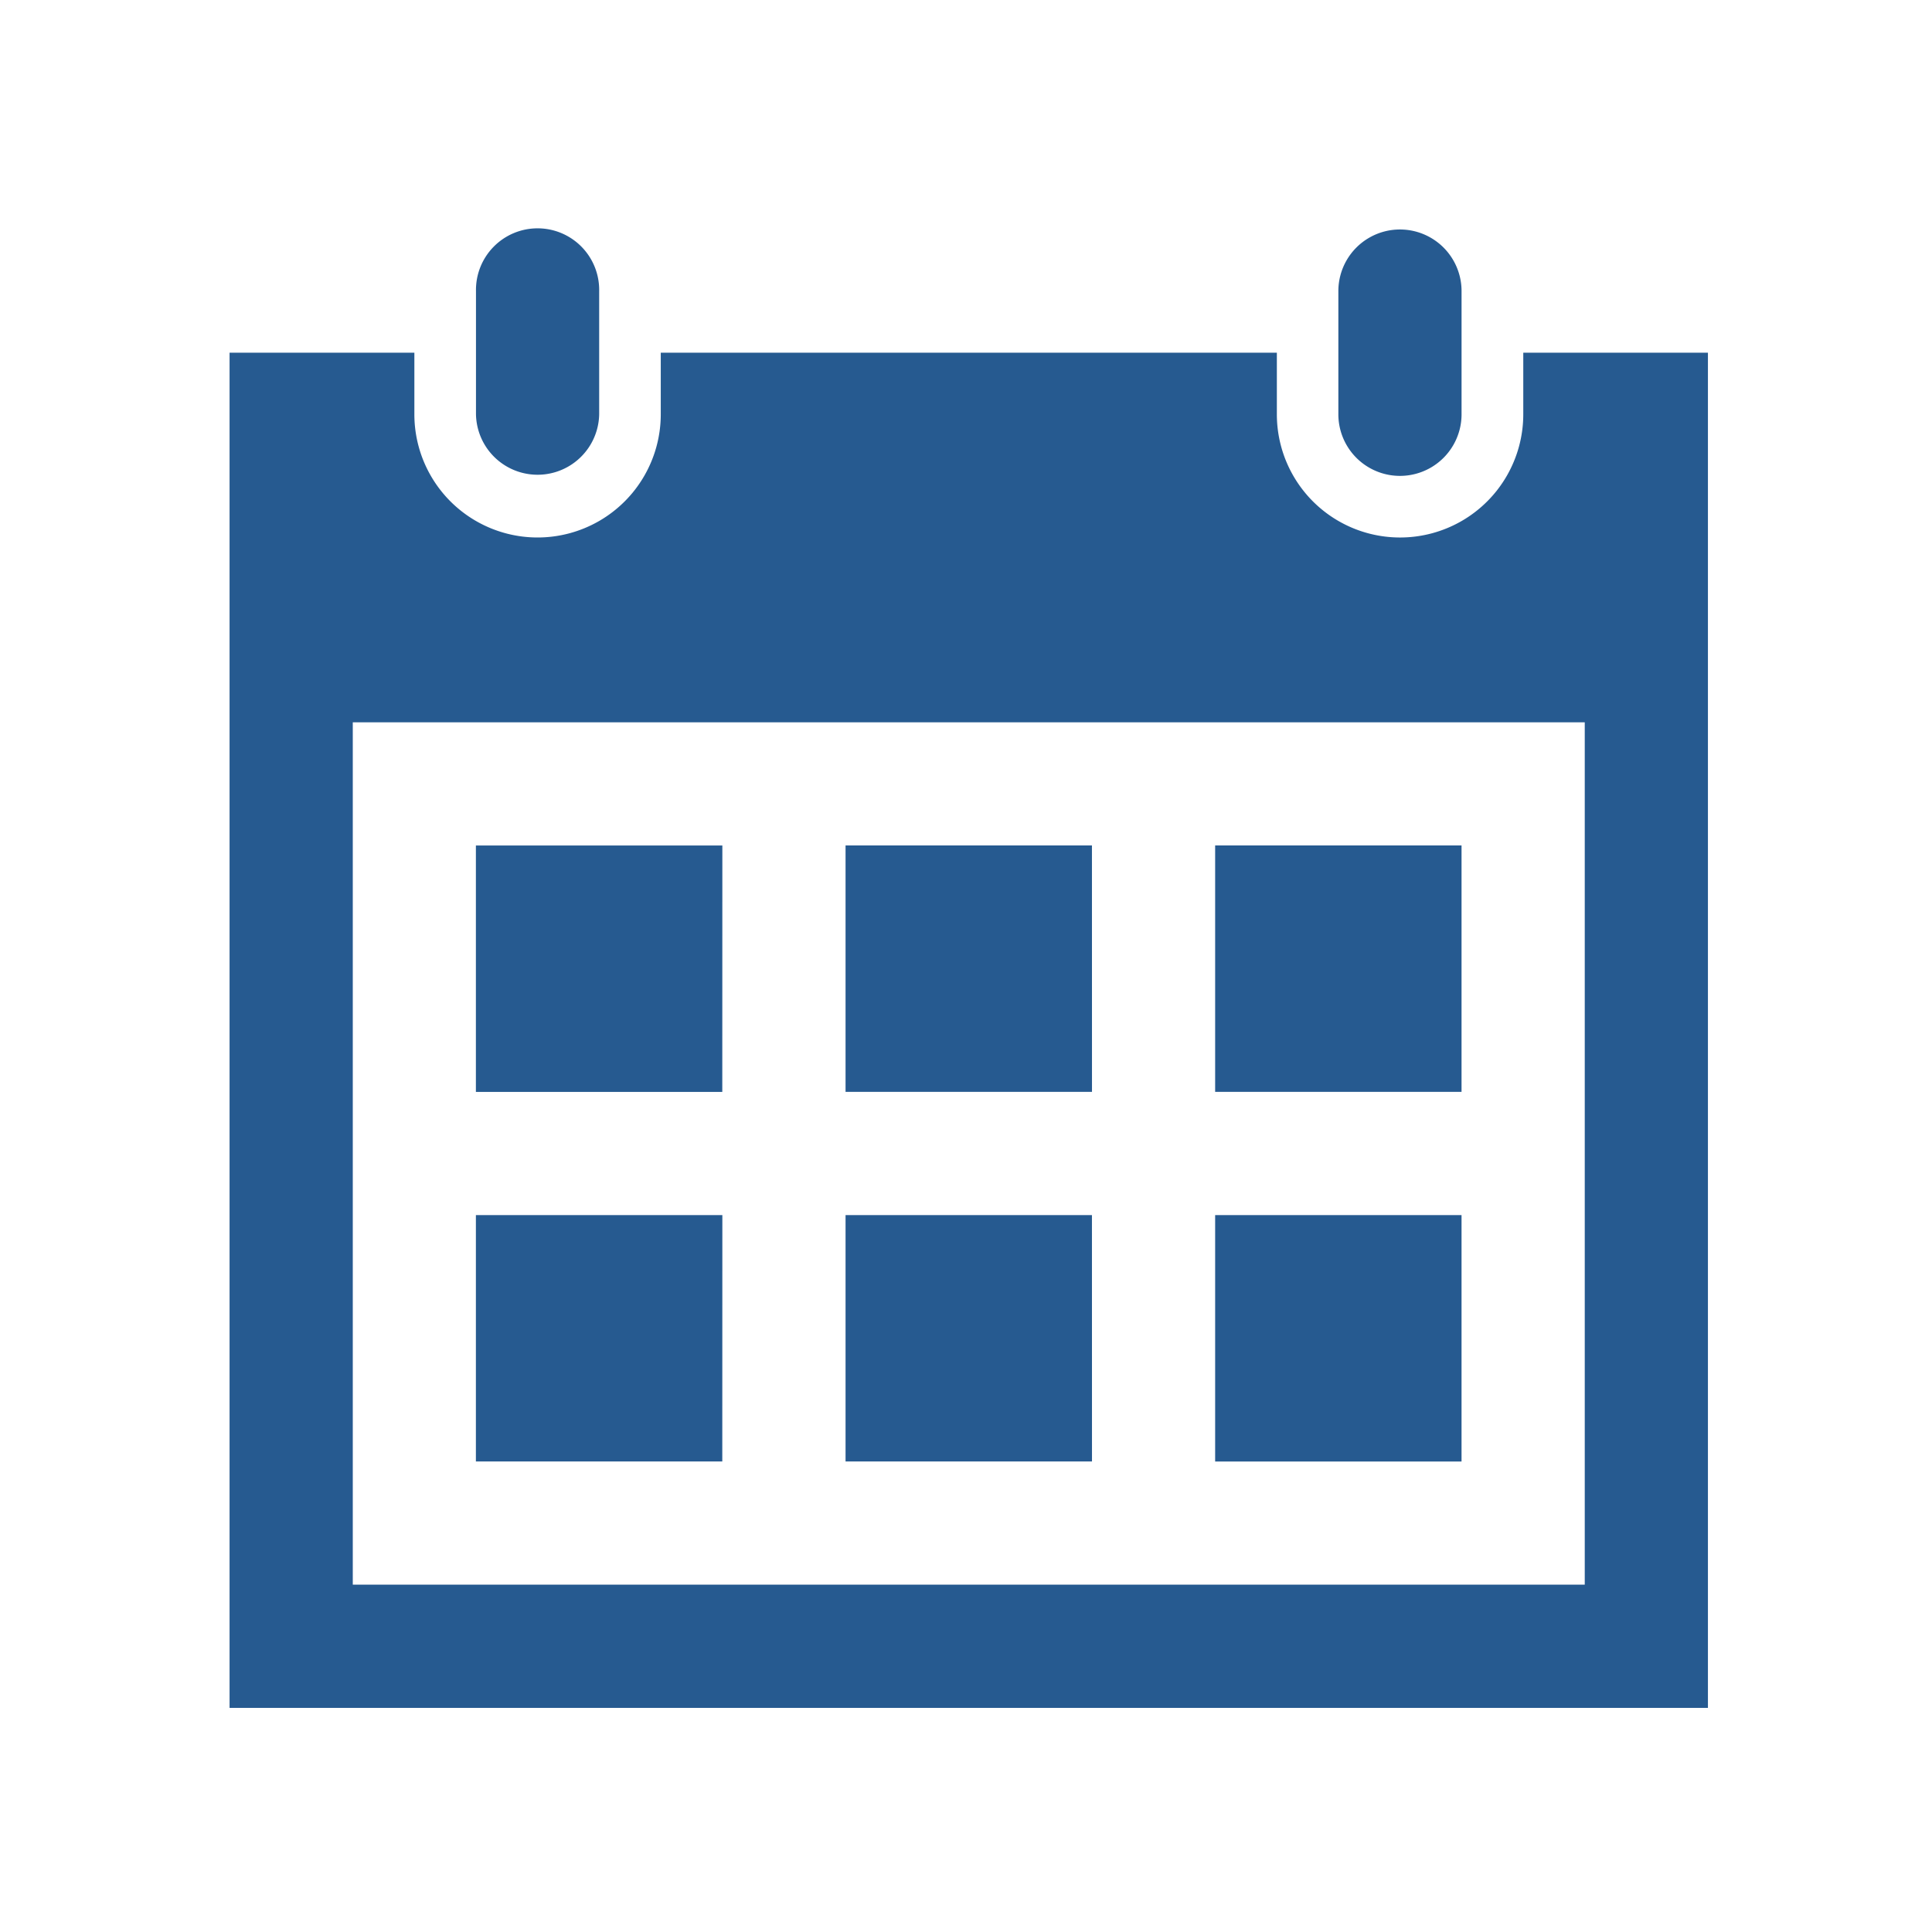 <svg xmlns="http://www.w3.org/2000/svg" xmlns:xlink="http://www.w3.org/1999/xlink" width="90" height="90" viewBox="0 0 90 90">
  <defs>
    <clipPath id="clip-ab-icon-01">
      <rect width="90" height="90"/>
    </clipPath>
  </defs>
  <g id="ab-icon-01" clip-path="url(#clip-ab-icon-01)">
    <path id="Path_114" data-name="Path 114" d="M502.415,1811.481H490.937V1800h11.478Zm-17.217-28.7H473.72v11.479H485.2Zm17.217,0H490.937v11.479h11.478ZM467.981,1800H456.5v11.478h11.478Zm17.217,0H473.72v11.478H485.2Zm-17.217-17.217H456.5v11.479h11.478Zm45.912-22.956v63.13H445.025v-63.13h8.609v2.869a5.739,5.739,0,1,0,11.478,0v-2.869h28.7v2.869a5.739,5.739,0,0,0,11.479,0v-2.869Zm-5.738,17.217h-57.39v40.173h57.39Zm-5.739-20.087a2.869,2.869,0,1,0-5.739,0v5.739a2.869,2.869,0,1,0,5.739,0Zm-40.173,5.739a2.87,2.87,0,0,1-5.739,0v-5.739a2.87,2.87,0,1,1,5.739,0Z" transform="translate(-434.331 -1743.397)" fill="#265a90"/>
  </g>
</svg>
